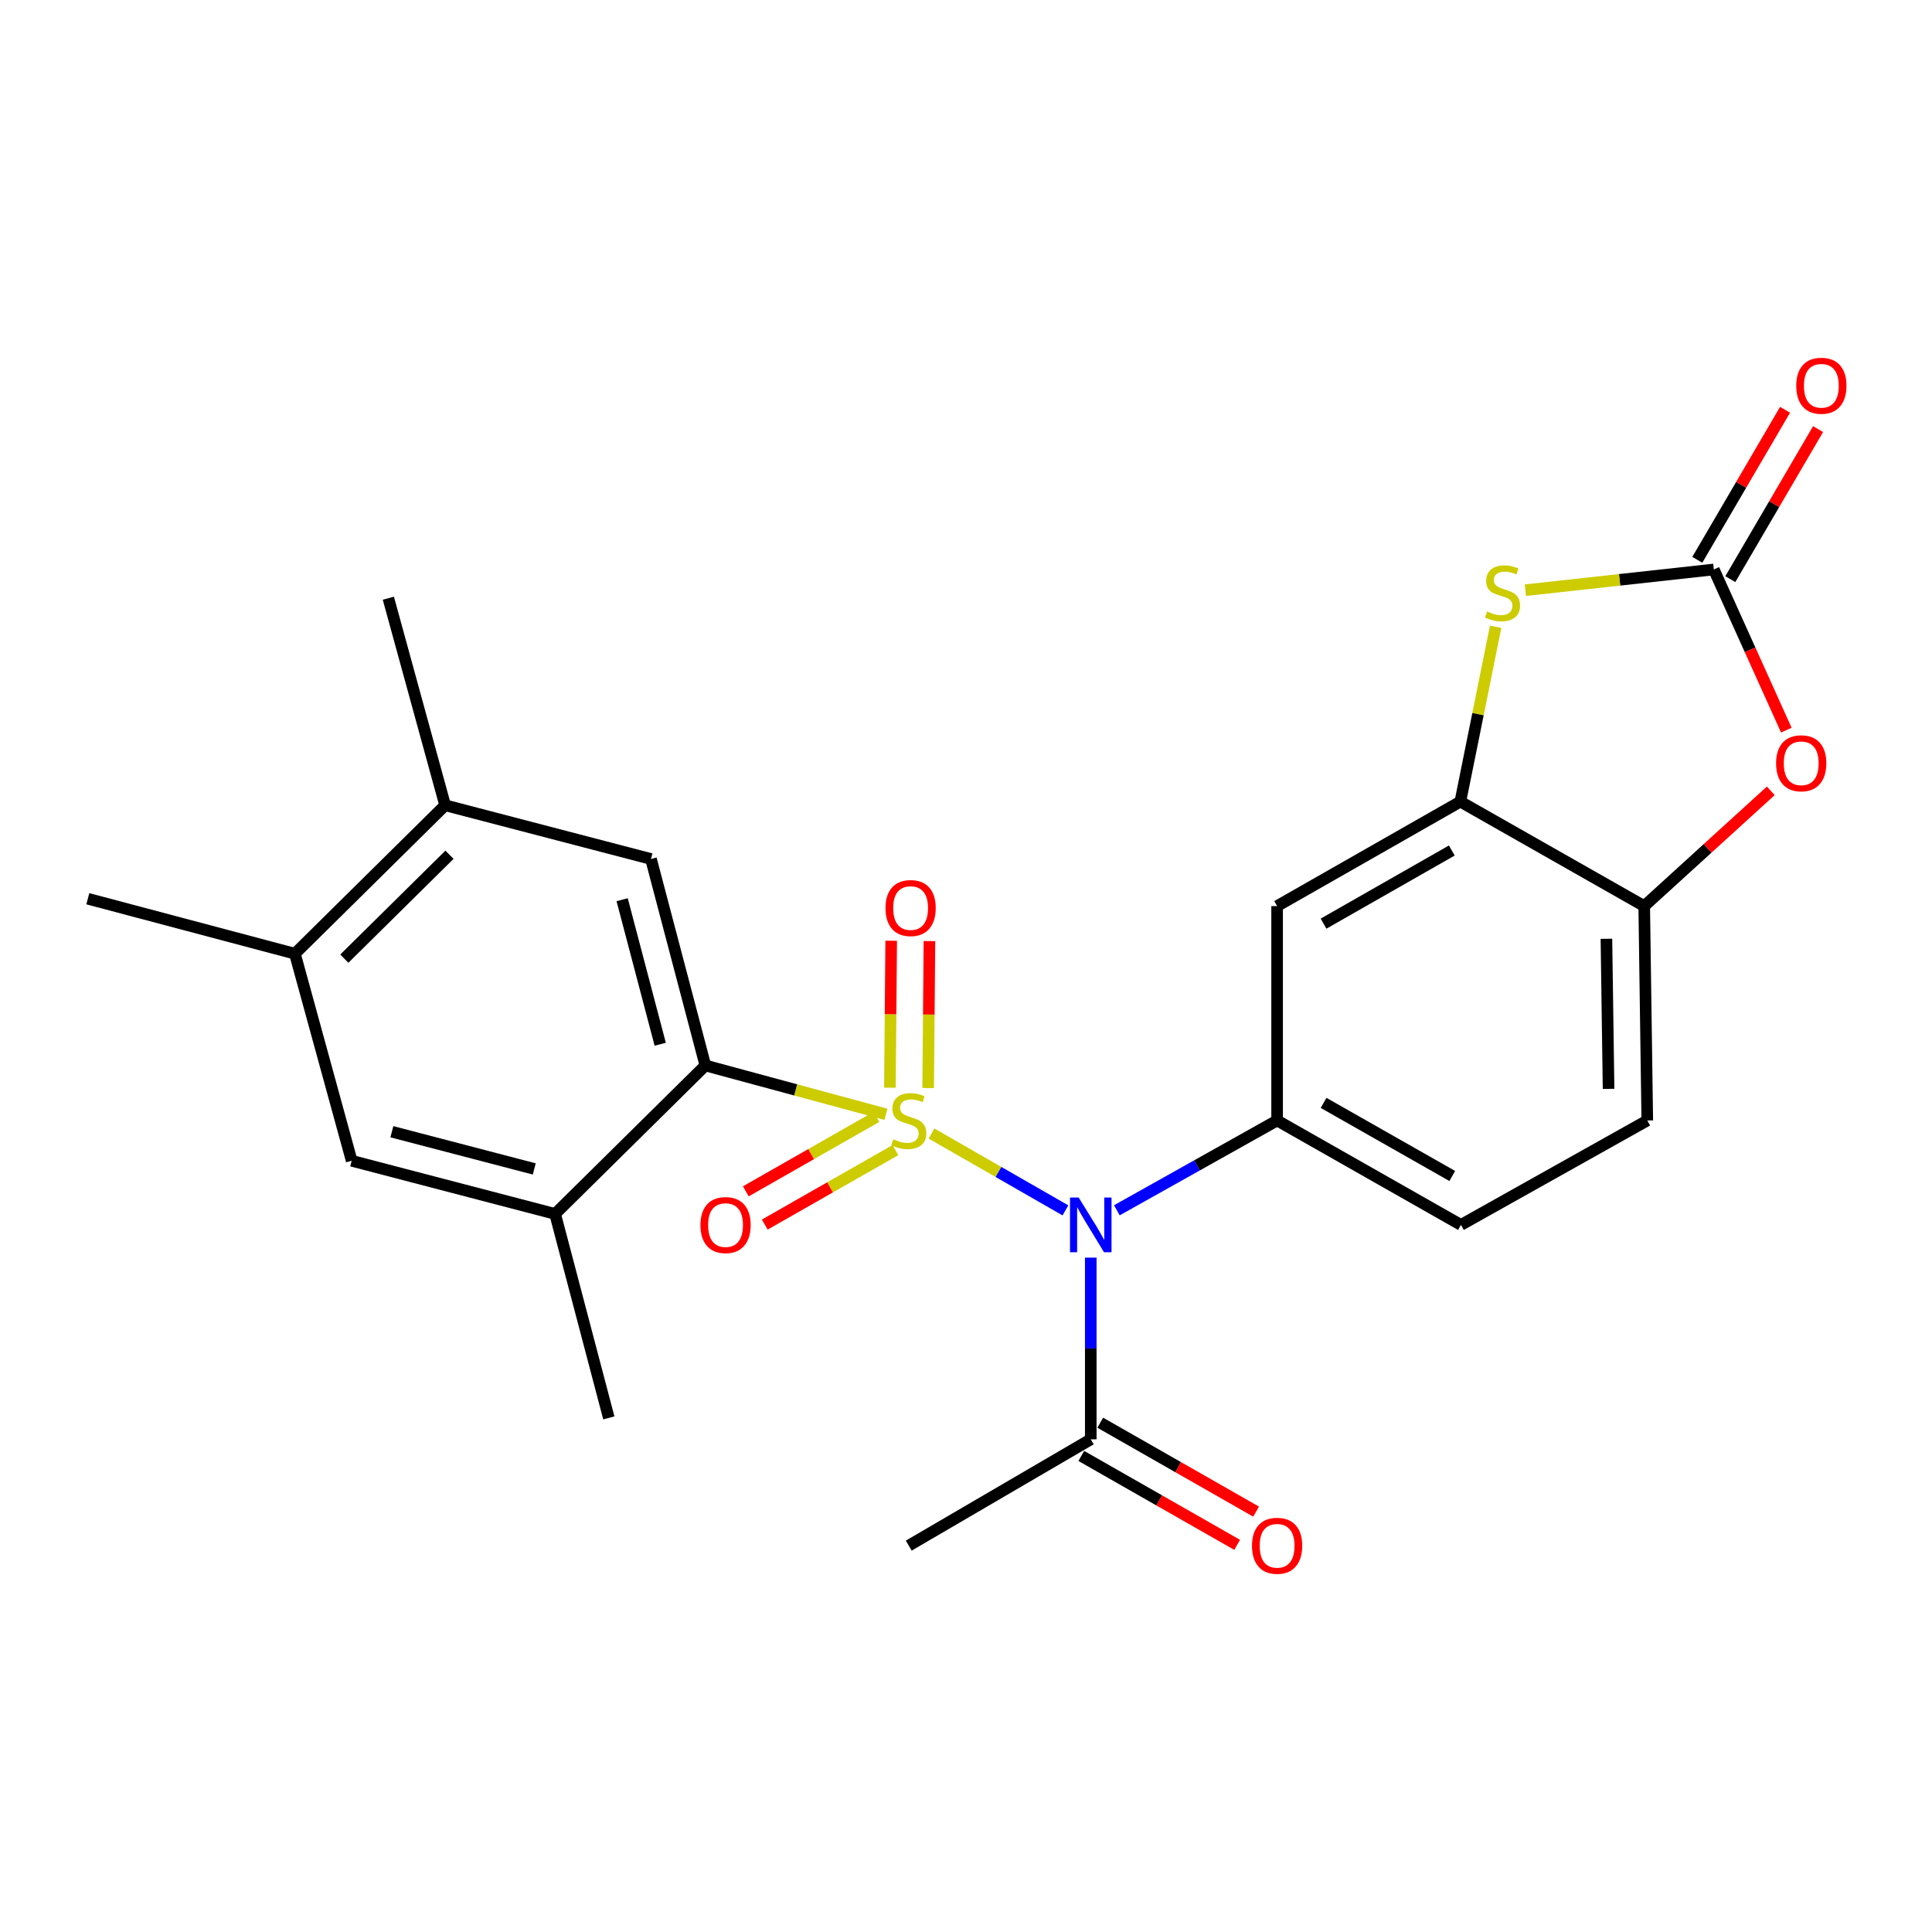 <?xml version='1.0' encoding='iso-8859-1'?>
<svg version='1.1' baseProfile='full'
              xmlns='http://www.w3.org/2000/svg'
                      xmlns:rdkit='http://www.rdkit.org/xml'
                      xmlns:xlink='http://www.w3.org/1999/xlink'
                  xml:space='preserve'
width='1000px' height='1000px' viewBox='0 0 1000 1000'>
<!-- END OF HEADER -->
<rect style='opacity:1.0;fill:#FFFFFF;stroke:none' width='1000' height='1000' x='0' y='0'> </rect>
<path class='bond-0' d='M 482.16,586.725 L 516.813,606.606' style='fill:none;fill-rule:evenodd;stroke:#CCCC00;stroke-width:6px;stroke-linecap:butt;stroke-linejoin:miter;stroke-opacity:1' />
<path class='bond-0' d='M 516.813,606.606 L 551.465,626.487' style='fill:none;fill-rule:evenodd;stroke:#0000FF;stroke-width:6px;stroke-linecap:butt;stroke-linejoin:miter;stroke-opacity:1' />
<path class='bond-1' d='M 458.558,576.765 L 411.826,564.127' style='fill:none;fill-rule:evenodd;stroke:#CCCC00;stroke-width:6px;stroke-linecap:butt;stroke-linejoin:miter;stroke-opacity:1' />
<path class='bond-1' d='M 411.826,564.127 L 365.094,551.489' style='fill:none;fill-rule:evenodd;stroke:#000000;stroke-width:6px;stroke-linecap:butt;stroke-linejoin:miter;stroke-opacity:1' />
<path class='bond-12' d='M 480.413,563.174 L 480.747,525.137' style='fill:none;fill-rule:evenodd;stroke:#CCCC00;stroke-width:6px;stroke-linecap:butt;stroke-linejoin:miter;stroke-opacity:1' />
<path class='bond-12' d='M 480.747,525.137 L 481.082,487.1' style='fill:none;fill-rule:evenodd;stroke:#FF0000;stroke-width:6px;stroke-linecap:butt;stroke-linejoin:miter;stroke-opacity:1' />
<path class='bond-12' d='M 460.614,562.999 L 460.948,524.963' style='fill:none;fill-rule:evenodd;stroke:#CCCC00;stroke-width:6px;stroke-linecap:butt;stroke-linejoin:miter;stroke-opacity:1' />
<path class='bond-12' d='M 460.948,524.963 L 461.283,486.926' style='fill:none;fill-rule:evenodd;stroke:#FF0000;stroke-width:6px;stroke-linecap:butt;stroke-linejoin:miter;stroke-opacity:1' />
<path class='bond-13' d='M 453.653,578.089 L 419.842,597.363' style='fill:none;fill-rule:evenodd;stroke:#CCCC00;stroke-width:6px;stroke-linecap:butt;stroke-linejoin:miter;stroke-opacity:1' />
<path class='bond-13' d='M 419.842,597.363 L 386.03,616.638' style='fill:none;fill-rule:evenodd;stroke:#FF0000;stroke-width:6px;stroke-linecap:butt;stroke-linejoin:miter;stroke-opacity:1' />
<path class='bond-13' d='M 463.459,595.29 L 429.648,614.565' style='fill:none;fill-rule:evenodd;stroke:#CCCC00;stroke-width:6px;stroke-linecap:butt;stroke-linejoin:miter;stroke-opacity:1' />
<path class='bond-13' d='M 429.648,614.565 L 395.836,633.84' style='fill:none;fill-rule:evenodd;stroke:#FF0000;stroke-width:6px;stroke-linecap:butt;stroke-linejoin:miter;stroke-opacity:1' />
<path class='bond-3' d='M 578.084,626.443 L 619.557,603.2' style='fill:none;fill-rule:evenodd;stroke:#0000FF;stroke-width:6px;stroke-linecap:butt;stroke-linejoin:miter;stroke-opacity:1' />
<path class='bond-3' d='M 619.557,603.2 L 661.029,579.957' style='fill:none;fill-rule:evenodd;stroke:#000000;stroke-width:6px;stroke-linecap:butt;stroke-linejoin:miter;stroke-opacity:1' />
<path class='bond-9' d='M 564.58,650.946 L 564.58,697.969' style='fill:none;fill-rule:evenodd;stroke:#0000FF;stroke-width:6px;stroke-linecap:butt;stroke-linejoin:miter;stroke-opacity:1' />
<path class='bond-9' d='M 564.58,697.969 L 564.58,744.991' style='fill:none;fill-rule:evenodd;stroke:#000000;stroke-width:6px;stroke-linecap:butt;stroke-linejoin:miter;stroke-opacity:1' />
<path class='bond-8' d='M 365.094,551.489 L 336.945,444.613' style='fill:none;fill-rule:evenodd;stroke:#000000;stroke-width:6px;stroke-linecap:butt;stroke-linejoin:miter;stroke-opacity:1' />
<path class='bond-8' d='M 341.725,540.501 L 322.02,465.687' style='fill:none;fill-rule:evenodd;stroke:#000000;stroke-width:6px;stroke-linecap:butt;stroke-linejoin:miter;stroke-opacity:1' />
<path class='bond-10' d='M 365.094,551.489 L 287.324,628.325' style='fill:none;fill-rule:evenodd;stroke:#000000;stroke-width:6px;stroke-linecap:butt;stroke-linejoin:miter;stroke-opacity:1' />
<path class='bond-2' d='M 887.069,294.759 L 838.303,300.12' style='fill:none;fill-rule:evenodd;stroke:#000000;stroke-width:6px;stroke-linecap:butt;stroke-linejoin:miter;stroke-opacity:1' />
<path class='bond-2' d='M 838.303,300.12 L 789.537,305.481' style='fill:none;fill-rule:evenodd;stroke:#CCCC00;stroke-width:6px;stroke-linecap:butt;stroke-linejoin:miter;stroke-opacity:1' />
<path class='bond-17' d='M 895.615,299.757 L 918.323,260.929' style='fill:none;fill-rule:evenodd;stroke:#000000;stroke-width:6px;stroke-linecap:butt;stroke-linejoin:miter;stroke-opacity:1' />
<path class='bond-17' d='M 918.323,260.929 L 941.031,222.101' style='fill:none;fill-rule:evenodd;stroke:#FF0000;stroke-width:6px;stroke-linecap:butt;stroke-linejoin:miter;stroke-opacity:1' />
<path class='bond-17' d='M 878.523,289.761 L 901.231,250.933' style='fill:none;fill-rule:evenodd;stroke:#000000;stroke-width:6px;stroke-linecap:butt;stroke-linejoin:miter;stroke-opacity:1' />
<path class='bond-17' d='M 901.231,250.933 L 923.939,212.105' style='fill:none;fill-rule:evenodd;stroke:#FF0000;stroke-width:6px;stroke-linecap:butt;stroke-linejoin:miter;stroke-opacity:1' />
<path class='bond-27' d='M 887.069,294.759 L 905.834,336.341' style='fill:none;fill-rule:evenodd;stroke:#000000;stroke-width:6px;stroke-linecap:butt;stroke-linejoin:miter;stroke-opacity:1' />
<path class='bond-27' d='M 905.834,336.341 L 924.598,377.922' style='fill:none;fill-rule:evenodd;stroke:#FF0000;stroke-width:6px;stroke-linecap:butt;stroke-linejoin:miter;stroke-opacity:1' />
<path class='bond-7' d='M 661.029,579.957 L 661.029,468.989' style='fill:none;fill-rule:evenodd;stroke:#000000;stroke-width:6px;stroke-linecap:butt;stroke-linejoin:miter;stroke-opacity:1' />
<path class='bond-18' d='M 661.029,579.957 L 756.179,634.012' style='fill:none;fill-rule:evenodd;stroke:#000000;stroke-width:6px;stroke-linecap:butt;stroke-linejoin:miter;stroke-opacity:1' />
<path class='bond-18' d='M 685.082,570.85 L 751.687,608.688' style='fill:none;fill-rule:evenodd;stroke:#000000;stroke-width:6px;stroke-linecap:butt;stroke-linejoin:miter;stroke-opacity:1' />
<path class='bond-4' d='M 774.145,324.42 L 765.008,369.666' style='fill:none;fill-rule:evenodd;stroke:#CCCC00;stroke-width:6px;stroke-linecap:butt;stroke-linejoin:miter;stroke-opacity:1' />
<path class='bond-4' d='M 765.008,369.666 L 755.871,414.913' style='fill:none;fill-rule:evenodd;stroke:#000000;stroke-width:6px;stroke-linecap:butt;stroke-linejoin:miter;stroke-opacity:1' />
<path class='bond-5' d='M 755.871,414.913 L 661.029,468.989' style='fill:none;fill-rule:evenodd;stroke:#000000;stroke-width:6px;stroke-linecap:butt;stroke-linejoin:miter;stroke-opacity:1' />
<path class='bond-5' d='M 751.452,440.225 L 685.062,478.078' style='fill:none;fill-rule:evenodd;stroke:#000000;stroke-width:6px;stroke-linecap:butt;stroke-linejoin:miter;stroke-opacity:1' />
<path class='bond-26' d='M 755.871,414.913 L 851.044,468.989' style='fill:none;fill-rule:evenodd;stroke:#000000;stroke-width:6px;stroke-linecap:butt;stroke-linejoin:miter;stroke-opacity:1' />
<path class='bond-6' d='M 916.554,409.332 L 883.799,439.16' style='fill:none;fill-rule:evenodd;stroke:#FF0000;stroke-width:6px;stroke-linecap:butt;stroke-linejoin:miter;stroke-opacity:1' />
<path class='bond-6' d='M 883.799,439.16 L 851.044,468.989' style='fill:none;fill-rule:evenodd;stroke:#000000;stroke-width:6px;stroke-linecap:butt;stroke-linejoin:miter;stroke-opacity:1' />
<path class='bond-14' d='M 336.945,444.613 L 230.399,416.805' style='fill:none;fill-rule:evenodd;stroke:#000000;stroke-width:6px;stroke-linecap:butt;stroke-linejoin:miter;stroke-opacity:1' />
<path class='bond-19' d='M 559.675,753.59 L 600.011,776.602' style='fill:none;fill-rule:evenodd;stroke:#000000;stroke-width:6px;stroke-linecap:butt;stroke-linejoin:miter;stroke-opacity:1' />
<path class='bond-19' d='M 600.011,776.602 L 640.347,799.613' style='fill:none;fill-rule:evenodd;stroke:#FF0000;stroke-width:6px;stroke-linecap:butt;stroke-linejoin:miter;stroke-opacity:1' />
<path class='bond-19' d='M 569.486,736.392 L 609.822,759.403' style='fill:none;fill-rule:evenodd;stroke:#000000;stroke-width:6px;stroke-linecap:butt;stroke-linejoin:miter;stroke-opacity:1' />
<path class='bond-19' d='M 609.822,759.403 L 650.158,782.415' style='fill:none;fill-rule:evenodd;stroke:#FF0000;stroke-width:6px;stroke-linecap:butt;stroke-linejoin:miter;stroke-opacity:1' />
<path class='bond-21' d='M 564.58,744.991 L 470.365,800.014' style='fill:none;fill-rule:evenodd;stroke:#000000;stroke-width:6px;stroke-linecap:butt;stroke-linejoin:miter;stroke-opacity:1' />
<path class='bond-15' d='M 287.324,628.325 L 182.031,600.814' style='fill:none;fill-rule:evenodd;stroke:#000000;stroke-width:6px;stroke-linecap:butt;stroke-linejoin:miter;stroke-opacity:1' />
<path class='bond-15' d='M 276.535,605.041 L 202.831,585.783' style='fill:none;fill-rule:evenodd;stroke:#000000;stroke-width:6px;stroke-linecap:butt;stroke-linejoin:miter;stroke-opacity:1' />
<path class='bond-22' d='M 287.324,628.325 L 315.132,733.903' style='fill:none;fill-rule:evenodd;stroke:#000000;stroke-width:6px;stroke-linecap:butt;stroke-linejoin:miter;stroke-opacity:1' />
<path class='bond-11' d='M 851.044,468.989 L 852.628,579.957' style='fill:none;fill-rule:evenodd;stroke:#000000;stroke-width:6px;stroke-linecap:butt;stroke-linejoin:miter;stroke-opacity:1' />
<path class='bond-11' d='M 831.483,485.917 L 832.592,563.595' style='fill:none;fill-rule:evenodd;stroke:#000000;stroke-width:6px;stroke-linecap:butt;stroke-linejoin:miter;stroke-opacity:1' />
<path class='bond-23' d='M 230.399,416.805 L 201.006,309.631' style='fill:none;fill-rule:evenodd;stroke:#000000;stroke-width:6px;stroke-linecap:butt;stroke-linejoin:miter;stroke-opacity:1' />
<path class='bond-25' d='M 230.399,416.805 L 152.639,493.64' style='fill:none;fill-rule:evenodd;stroke:#000000;stroke-width:6px;stroke-linecap:butt;stroke-linejoin:miter;stroke-opacity:1' />
<path class='bond-25' d='M 232.651,442.414 L 178.22,496.199' style='fill:none;fill-rule:evenodd;stroke:#000000;stroke-width:6px;stroke-linecap:butt;stroke-linejoin:miter;stroke-opacity:1' />
<path class='bond-16' d='M 182.031,600.814 L 152.639,493.64' style='fill:none;fill-rule:evenodd;stroke:#000000;stroke-width:6px;stroke-linecap:butt;stroke-linejoin:miter;stroke-opacity:1' />
<path class='bond-24' d='M 152.639,493.64 L 45.455,465.183' style='fill:none;fill-rule:evenodd;stroke:#000000;stroke-width:6px;stroke-linecap:butt;stroke-linejoin:miter;stroke-opacity:1' />
<path class='bond-20' d='M 756.179,634.012 L 852.628,579.957' style='fill:none;fill-rule:evenodd;stroke:#000000;stroke-width:6px;stroke-linecap:butt;stroke-linejoin:miter;stroke-opacity:1' />
<path  class='atom-0' d='M 462.365 589.677
Q 462.685 589.797, 464.005 590.357
Q 465.325 590.917, 466.765 591.277
Q 468.245 591.597, 469.685 591.597
Q 472.365 591.597, 473.925 590.317
Q 475.485 588.997, 475.485 586.717
Q 475.485 585.157, 474.685 584.197
Q 473.925 583.237, 472.725 582.717
Q 471.525 582.197, 469.525 581.597
Q 467.005 580.837, 465.485 580.117
Q 464.005 579.397, 462.925 577.877
Q 461.885 576.357, 461.885 573.797
Q 461.885 570.237, 464.285 568.037
Q 466.725 565.837, 471.525 565.837
Q 474.805 565.837, 478.525 567.397
L 477.605 570.477
Q 474.205 569.077, 471.645 569.077
Q 468.885 569.077, 467.365 570.237
Q 465.845 571.357, 465.885 573.317
Q 465.885 574.837, 466.645 575.757
Q 467.445 576.677, 468.565 577.197
Q 469.725 577.717, 471.645 578.317
Q 474.205 579.117, 475.725 579.917
Q 477.245 580.717, 478.325 582.357
Q 479.445 583.957, 479.445 586.717
Q 479.445 590.637, 476.805 592.757
Q 474.205 594.837, 469.845 594.837
Q 467.325 594.837, 465.405 594.277
Q 463.525 593.757, 461.285 592.837
L 462.365 589.677
' fill='#CCCC00'/>
<path  class='atom-1' d='M 558.32 619.852
L 567.6 634.852
Q 568.52 636.332, 570 639.012
Q 571.48 641.692, 571.56 641.852
L 571.56 619.852
L 575.32 619.852
L 575.32 648.172
L 571.44 648.172
L 561.48 631.772
Q 560.32 629.852, 559.08 627.652
Q 557.88 625.452, 557.52 624.772
L 557.52 648.172
L 553.84 648.172
L 553.84 619.852
L 558.32 619.852
' fill='#0000FF'/>
<path  class='atom-5' d='M 769.706 316.502
Q 770.026 316.622, 771.346 317.182
Q 772.666 317.742, 774.106 318.102
Q 775.586 318.422, 777.026 318.422
Q 779.706 318.422, 781.266 317.142
Q 782.826 315.822, 782.826 313.542
Q 782.826 311.982, 782.026 311.022
Q 781.266 310.062, 780.066 309.542
Q 778.866 309.022, 776.866 308.422
Q 774.346 307.662, 772.826 306.942
Q 771.346 306.222, 770.266 304.702
Q 769.226 303.182, 769.226 300.622
Q 769.226 297.062, 771.626 294.862
Q 774.066 292.662, 778.866 292.662
Q 782.146 292.662, 785.866 294.222
L 784.946 297.302
Q 781.546 295.902, 778.986 295.902
Q 776.226 295.902, 774.706 297.062
Q 773.186 298.182, 773.226 300.142
Q 773.226 301.662, 773.986 302.582
Q 774.786 303.502, 775.906 304.022
Q 777.066 304.542, 778.986 305.142
Q 781.546 305.942, 783.066 306.742
Q 784.586 307.542, 785.666 309.182
Q 786.786 310.782, 786.786 313.542
Q 786.786 317.462, 784.146 319.582
Q 781.546 321.662, 777.186 321.662
Q 774.666 321.662, 772.746 321.102
Q 770.866 320.582, 768.626 319.662
L 769.706 316.502
' fill='#CCCC00'/>
<path  class='atom-7' d='M 919.301 395.071
Q 919.301 388.271, 922.661 384.471
Q 926.021 380.671, 932.301 380.671
Q 938.581 380.671, 941.941 384.471
Q 945.301 388.271, 945.301 395.071
Q 945.301 401.951, 941.901 405.871
Q 938.501 409.751, 932.301 409.751
Q 926.061 409.751, 922.661 405.871
Q 919.301 401.991, 919.301 395.071
M 932.301 406.551
Q 936.621 406.551, 938.941 403.671
Q 941.301 400.751, 941.301 395.071
Q 941.301 389.511, 938.941 386.711
Q 936.621 383.871, 932.301 383.871
Q 927.981 383.871, 925.621 386.671
Q 923.301 389.471, 923.301 395.071
Q 923.301 400.791, 925.621 403.671
Q 927.981 406.551, 932.301 406.551
' fill='#FF0000'/>
<path  class='atom-13' d='M 458.333 470.004
Q 458.333 463.204, 461.693 459.404
Q 465.053 455.604, 471.333 455.604
Q 477.613 455.604, 480.973 459.404
Q 484.333 463.204, 484.333 470.004
Q 484.333 476.884, 480.933 480.804
Q 477.533 484.684, 471.333 484.684
Q 465.093 484.684, 461.693 480.804
Q 458.333 476.924, 458.333 470.004
M 471.333 481.484
Q 475.653 481.484, 477.973 478.604
Q 480.333 475.684, 480.333 470.004
Q 480.333 464.444, 477.973 461.644
Q 475.653 458.804, 471.333 458.804
Q 467.013 458.804, 464.653 461.604
Q 462.333 464.404, 462.333 470.004
Q 462.333 475.724, 464.653 478.604
Q 467.013 481.484, 471.333 481.484
' fill='#FF0000'/>
<path  class='atom-14' d='M 362.544 634.092
Q 362.544 627.292, 365.904 623.492
Q 369.264 619.692, 375.544 619.692
Q 381.824 619.692, 385.184 623.492
Q 388.544 627.292, 388.544 634.092
Q 388.544 640.972, 385.144 644.892
Q 381.744 648.772, 375.544 648.772
Q 369.304 648.772, 365.904 644.892
Q 362.544 641.012, 362.544 634.092
M 375.544 645.572
Q 379.864 645.572, 382.184 642.692
Q 384.544 639.772, 384.544 634.092
Q 384.544 628.532, 382.184 625.732
Q 379.864 622.892, 375.544 622.892
Q 371.224 622.892, 368.864 625.692
Q 366.544 628.492, 366.544 634.092
Q 366.544 639.812, 368.864 642.692
Q 371.224 645.572, 375.544 645.572
' fill='#FF0000'/>
<path  class='atom-18' d='M 929.729 199.666
Q 929.729 192.866, 933.089 189.066
Q 936.449 185.266, 942.729 185.266
Q 949.009 185.266, 952.369 189.066
Q 955.729 192.866, 955.729 199.666
Q 955.729 206.546, 952.329 210.466
Q 948.929 214.346, 942.729 214.346
Q 936.489 214.346, 933.089 210.466
Q 929.729 206.586, 929.729 199.666
M 942.729 211.146
Q 947.049 211.146, 949.369 208.266
Q 951.729 205.346, 951.729 199.666
Q 951.729 194.106, 949.369 191.306
Q 947.049 188.466, 942.729 188.466
Q 938.409 188.466, 936.049 191.266
Q 933.729 194.066, 933.729 199.666
Q 933.729 205.386, 936.049 208.266
Q 938.409 211.146, 942.729 211.146
' fill='#FF0000'/>
<path  class='atom-20' d='M 648.029 800.094
Q 648.029 793.294, 651.389 789.494
Q 654.749 785.694, 661.029 785.694
Q 667.309 785.694, 670.669 789.494
Q 674.029 793.294, 674.029 800.094
Q 674.029 806.974, 670.629 810.894
Q 667.229 814.774, 661.029 814.774
Q 654.789 814.774, 651.389 810.894
Q 648.029 807.014, 648.029 800.094
M 661.029 811.574
Q 665.349 811.574, 667.669 808.694
Q 670.029 805.774, 670.029 800.094
Q 670.029 794.534, 667.669 791.734
Q 665.349 788.894, 661.029 788.894
Q 656.709 788.894, 654.349 791.694
Q 652.029 794.494, 652.029 800.094
Q 652.029 805.814, 654.349 808.694
Q 656.709 811.574, 661.029 811.574
' fill='#FF0000'/>
</svg>
